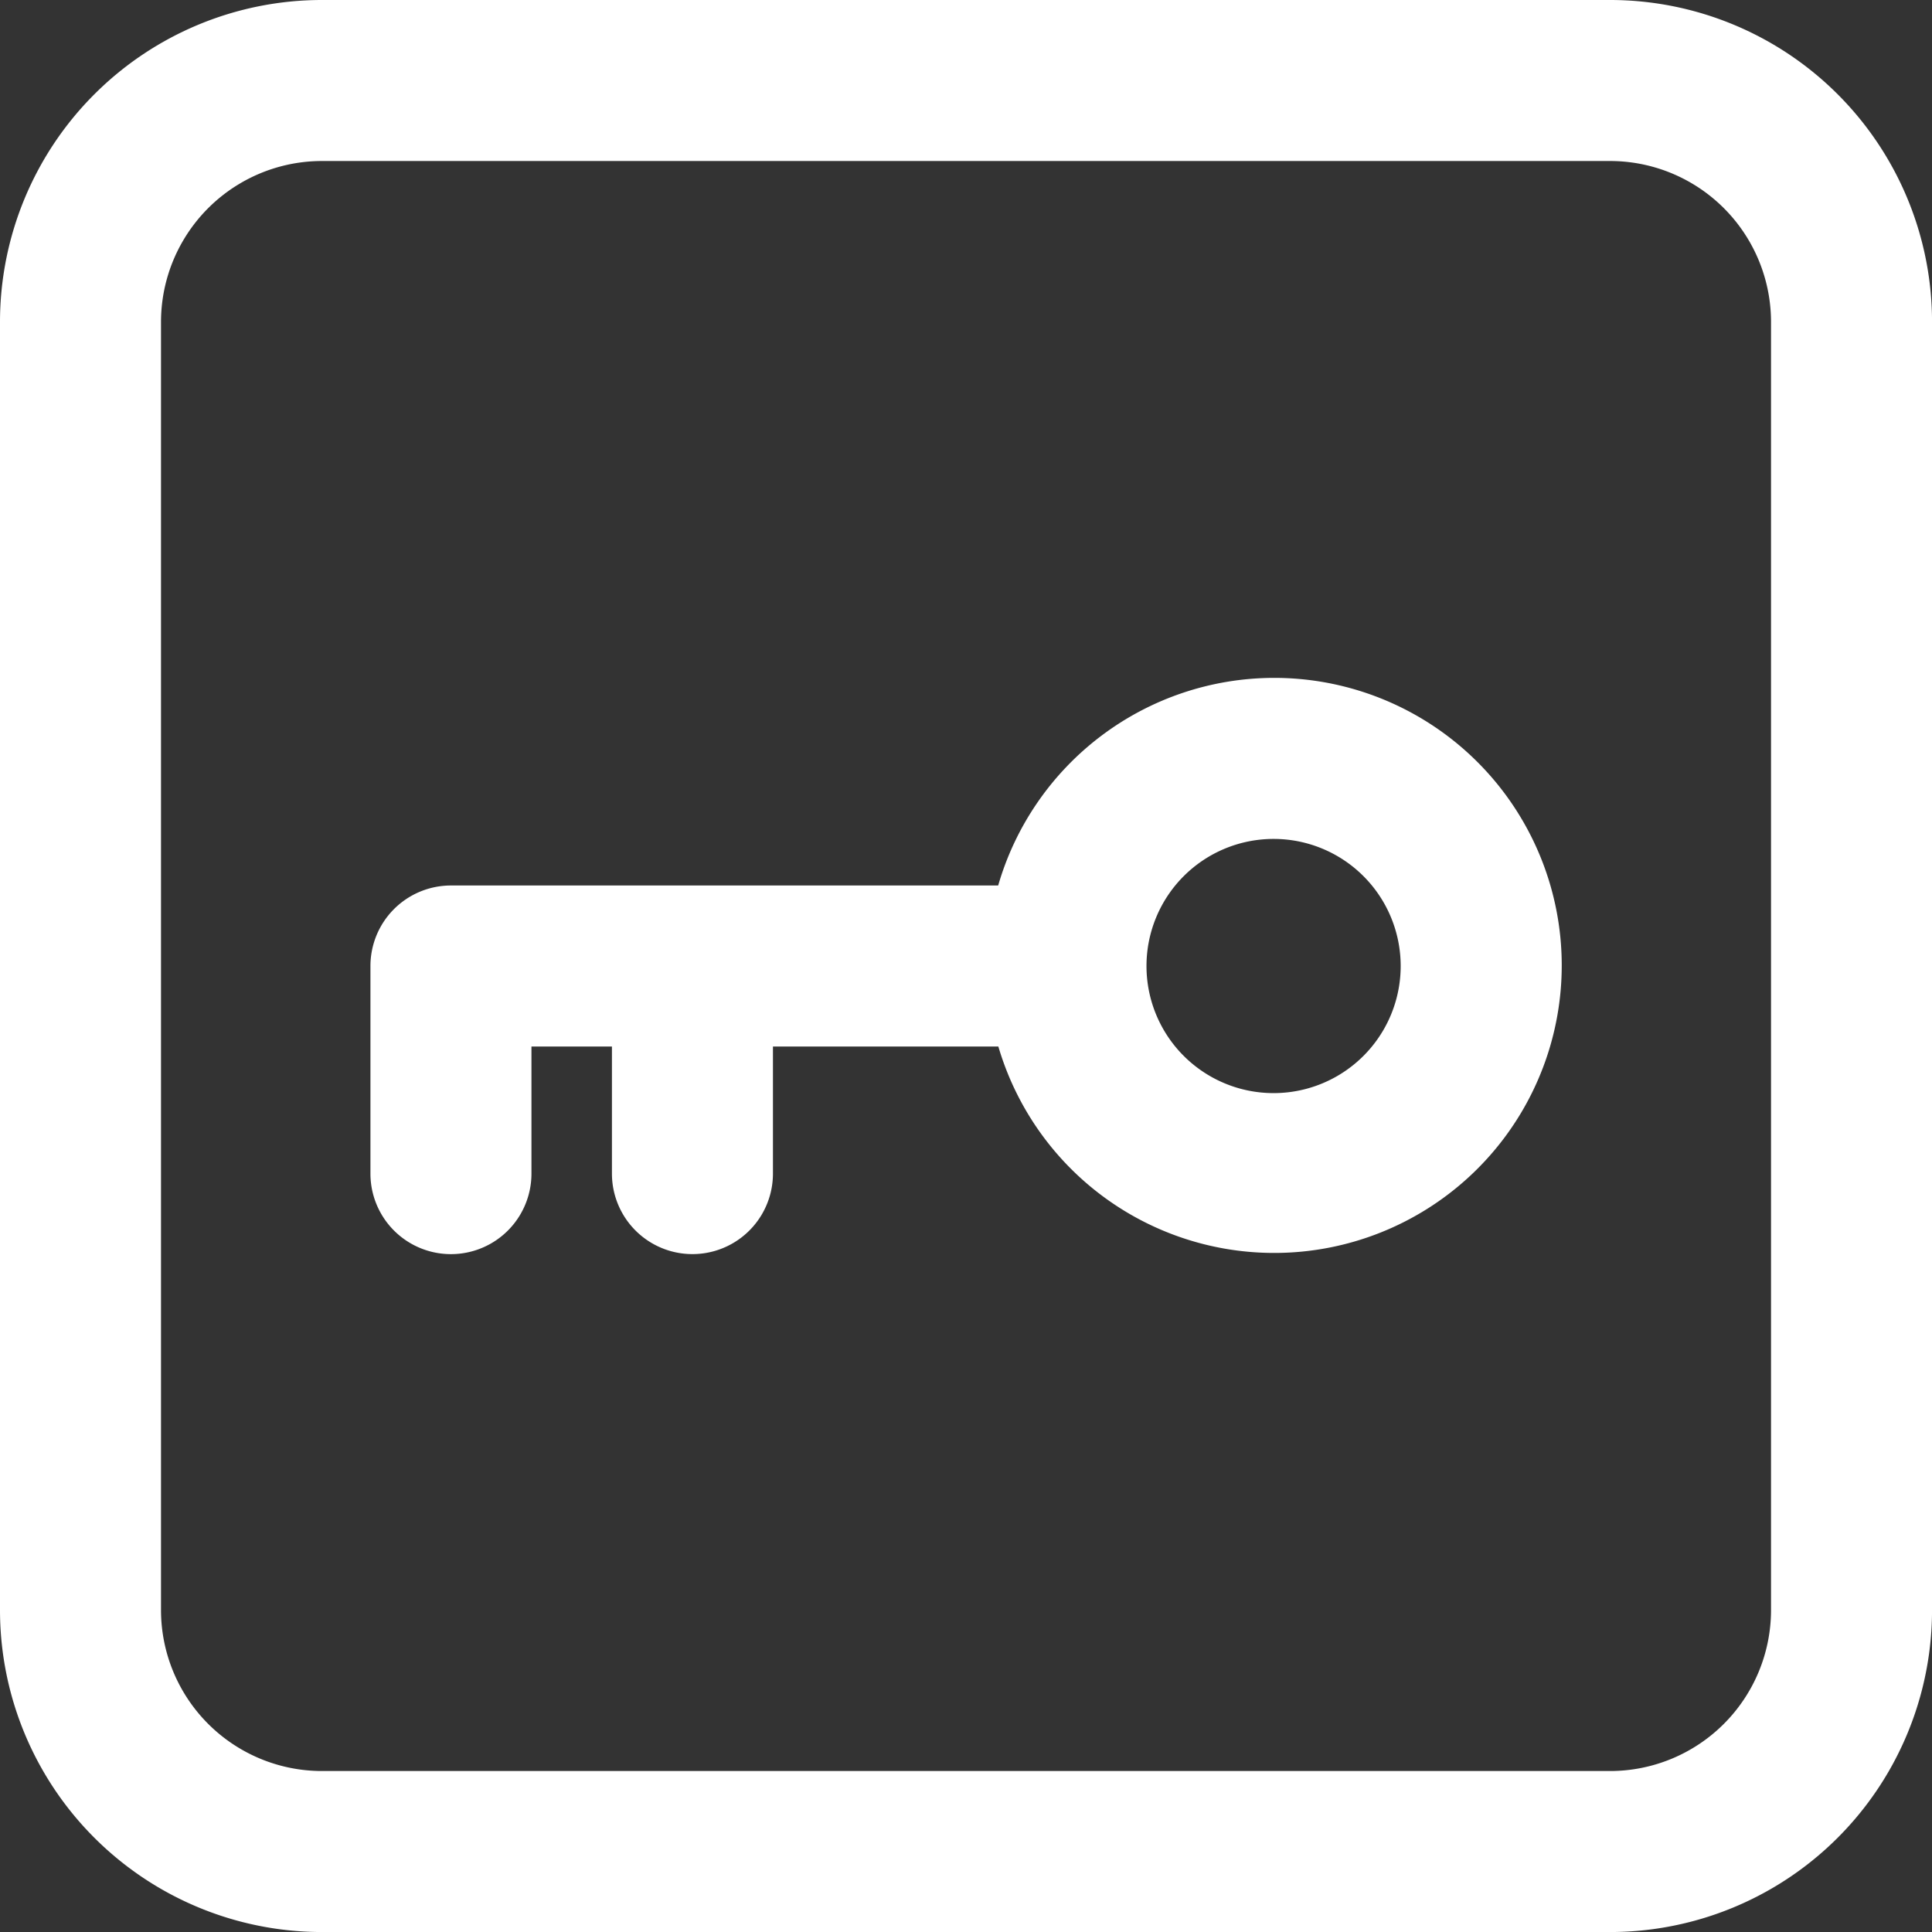 <?xml version="1.0" encoding="UTF-8"?> <svg xmlns="http://www.w3.org/2000/svg" width="57.369" height="57.369" viewBox="0 0 57.369 57.369"><rect x="0" y="0" width="57.369" height="57.369" fill="#333333" stroke="none"/><path id="Path_33965" data-name="Path 33965" d="M51.808,4H13.562A9.562,9.562,0,0,0,4,13.562V51.808a9.562,9.562,0,0,0,9.562,9.562H51.808a9.562,9.562,0,0,0,9.562-9.562V13.562A9.562,9.562,0,0,0,51.808,4Zm4.781,47.808a4.781,4.781,0,0,1-4.781,4.781H13.562a4.781,4.781,0,0,1-4.781-4.781V13.562a4.781,4.781,0,0,1,4.781-4.781H51.808a4.781,4.781,0,0,1,4.781,4.781ZM41.813,24.129a8.538,8.538,0,0,0-8.173,6.165H17.386A2.39,2.39,0,0,0,15,32.685v6.165a2.39,2.39,0,1,0,4.781,0V35.075h2.39v3.774a2.39,2.39,0,1,0,4.781,0V35.075h6.693a8.538,8.538,0,1,0,8.173-10.946Zm0,12.33a3.774,3.774,0,1,1,3.779-3.774,3.774,3.774,0,0,1-3.779,3.774Z" transform="translate(-4 -4)" fill="#fff"></path></svg> 